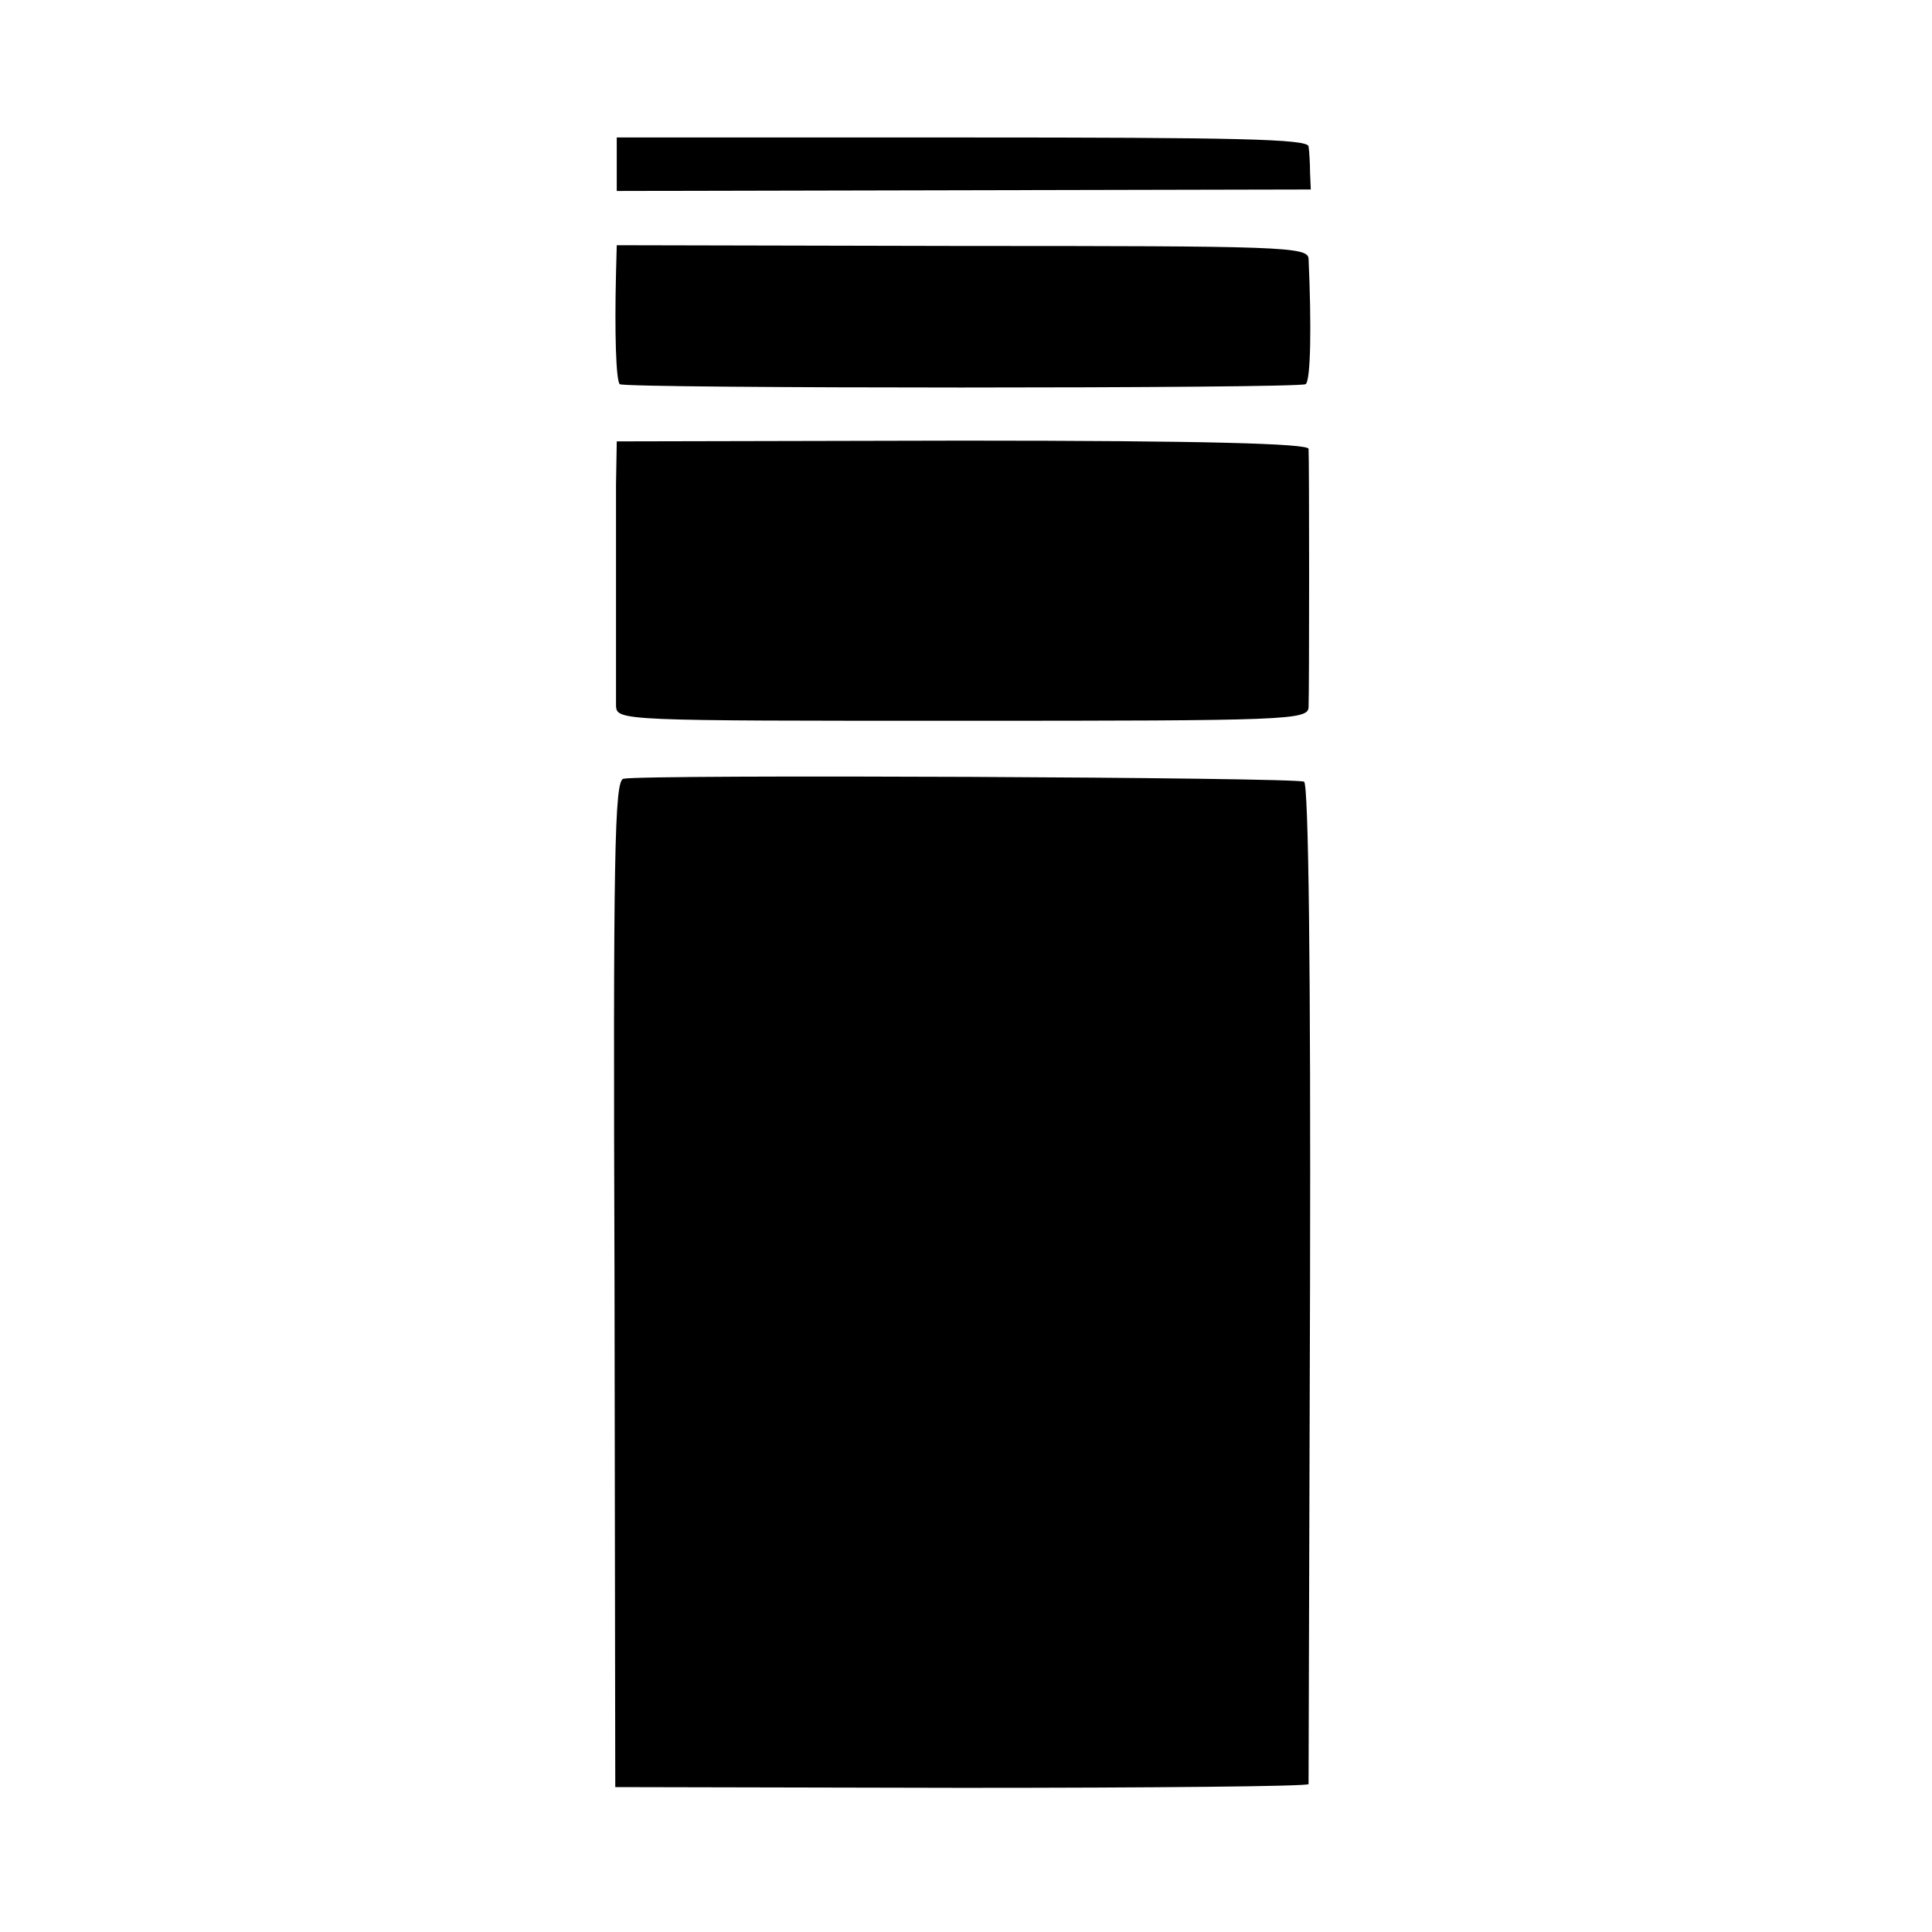 <?xml version="1.0" standalone="no"?>
<!DOCTYPE svg PUBLIC "-//W3C//DTD SVG 20010904//EN"
 "http://www.w3.org/TR/2001/REC-SVG-20010904/DTD/svg10.dtd">
<svg version="1.0" xmlns="http://www.w3.org/2000/svg"
 width="260pt" height="260pt" viewBox="0 0 260 260"
 preserveAspectRatio="xMidYMid meet">
<g transform="translate(0,260) scale(0.1,-0.1)"
fill="#000000" stroke="none">
<path d="M830 2379 l0 -36 467 1 467 1 -1 23 c0 12 -1 28 -2 35 -1 10 -98 12
-466 12 l-465 0 0 -36z"/>
<path d="M829 2232 c-2 -80 0 -144 5 -149 6 -6 912 -6 923 0 7 4 8 80 4 169
-1 16 -37 17 -466 17 l-465 1 -1 -38z"/>
<path d="M829 1948 c0 -32 0 -107 0 -168 0 -60 0 -119 0 -130 1 -20 8 -20 466
-20 436 0 465 1 466 18 1 22 1 334 0 348 -1 7 -139 11 -466 11 l-465 -1 -1
-58z"/>
<path d="M839 1552 c-12 -2 -14 -100 -12 -680 l1 -677 466 -1 c256 0 466 2
467 5 0 3 1 307 2 674 1 420 -2 671 -8 675 -9 6 -887 10 -916 4z"/>
</g>
</svg>

